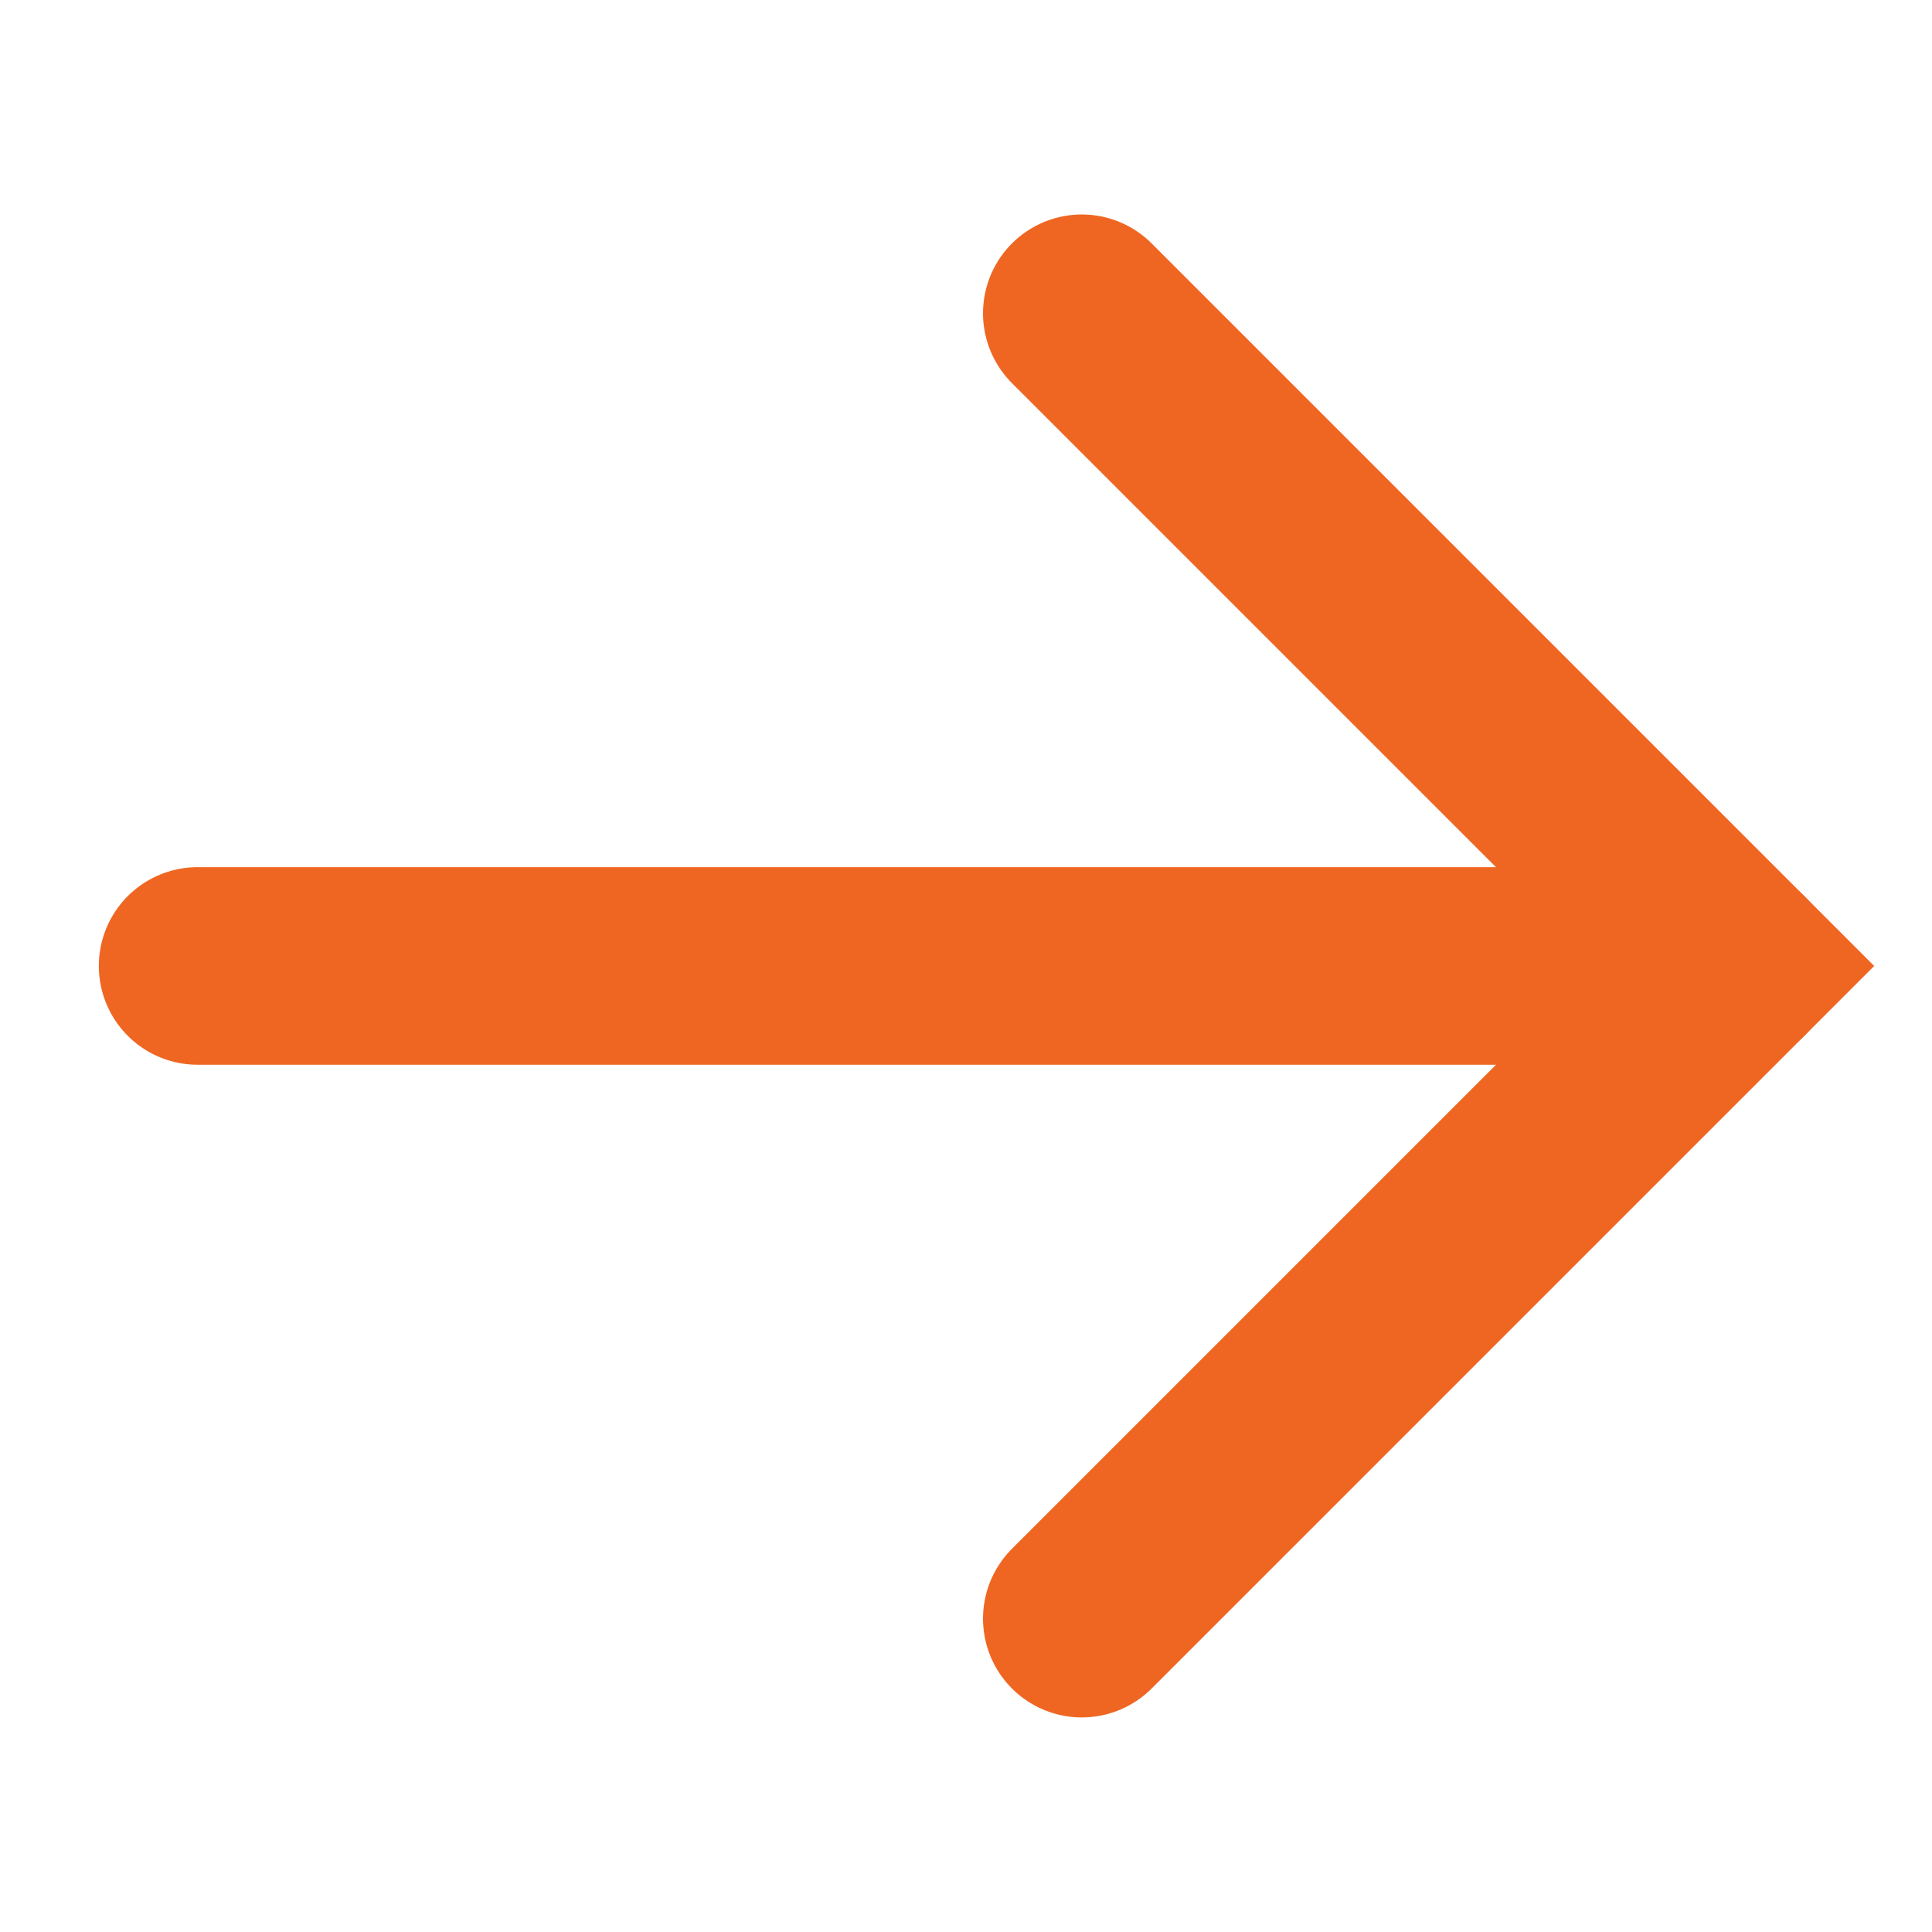 <svg xmlns="http://www.w3.org/2000/svg" width="19.556" height="19.556" viewBox="0 0 19.556 19.556">
    <defs>
        <style>
            .cls-1{fill:none;stroke:#ef6623;stroke-linecap:round;stroke-width:2px}
        </style>
    </defs>
    <g id="Group_162" transform="rotate(45 3354.395 -431.607)">
        <path id="Path_29" d="M971 2137h9.343v9.343" class="cls-1" transform="translate(326.657 103)"/>
        <path id="Path_30" d="M982 2137l-11 11" class="cls-1" transform="translate(325 103)"/>
    </g>
</svg>
